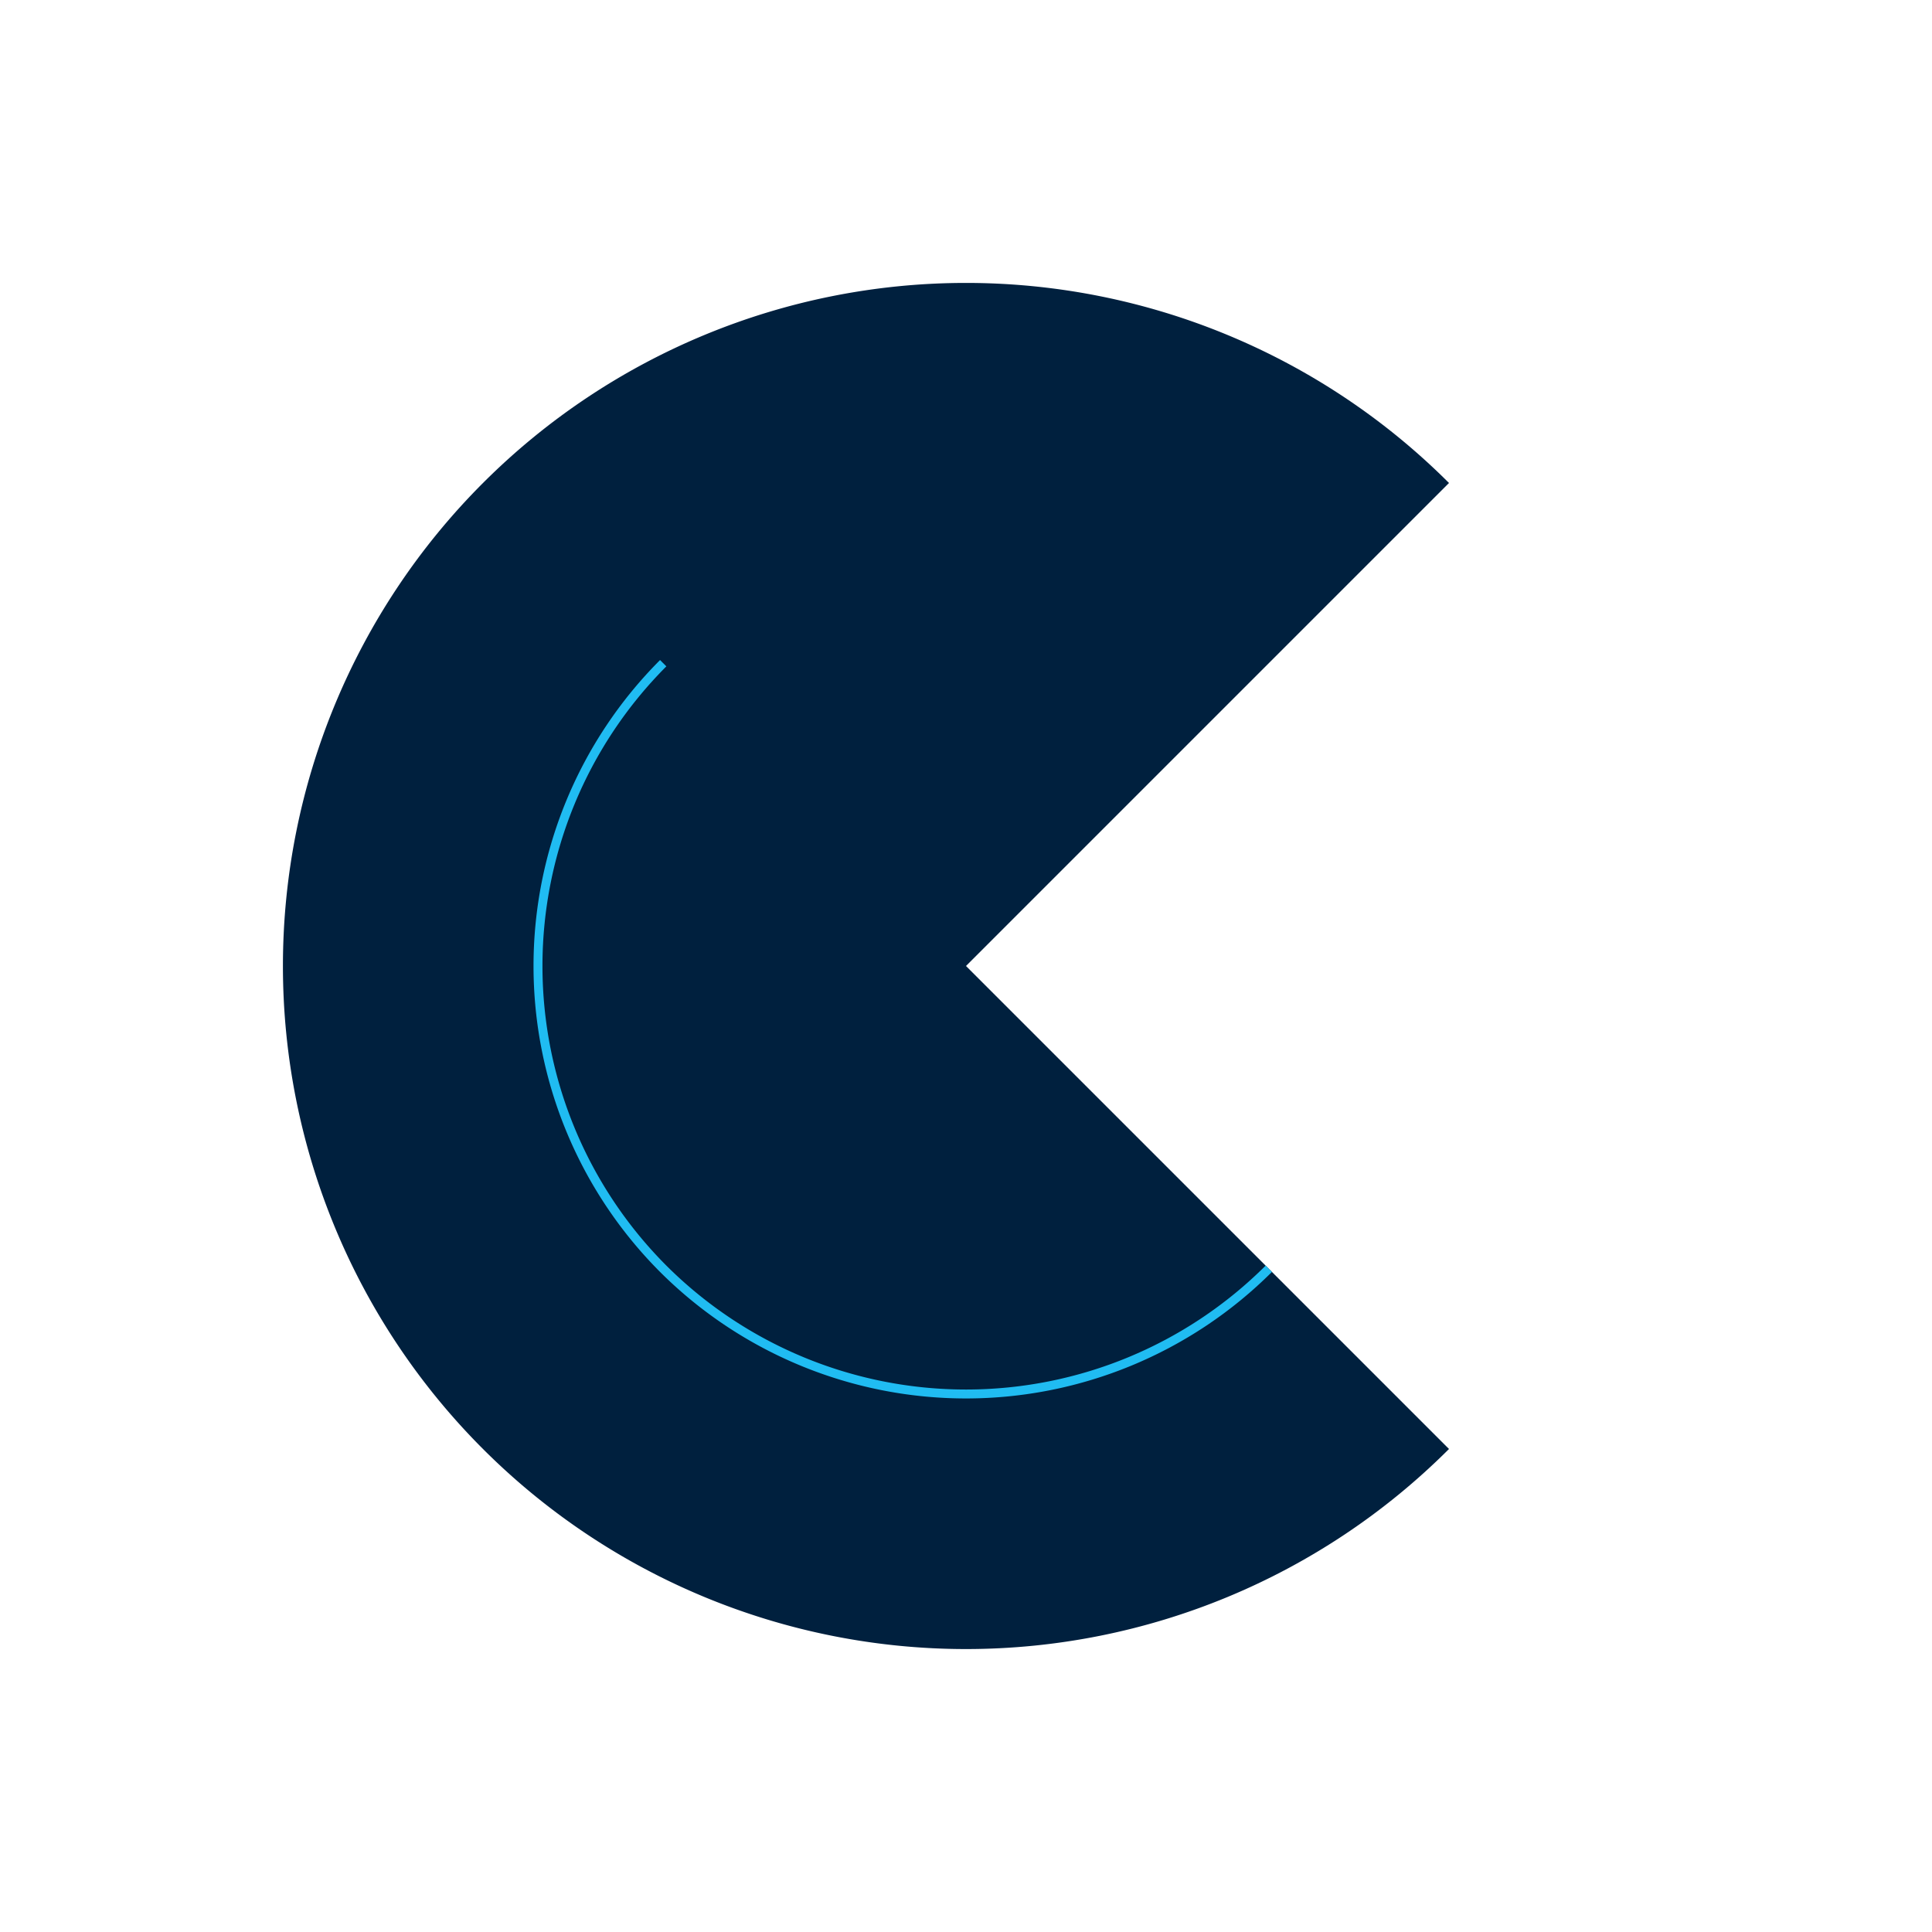 <?xml version="1.0" encoding="UTF-8"?>
<svg xmlns="http://www.w3.org/2000/svg" width="135.875" height="135.875" viewBox="0 0 135.875 135.875">
  <g id="Group_1464" data-name="Group 1464" transform="translate(189.135 1719.219) rotate(-45)">
    <path id="Path_4365" data-name="Path 4365" d="M48.039,0V48.039H0A48.039,48.039,0,1,0,48.039,0" transform="translate(1129.972 -1205.294) rotate(180)" fill="#00203e"></path>
    <path id="Path_4366" data-name="Path 4366" d="M0,60.858V60.23a29.835,29.835,0,0,0,29.8-29.8A29.835,29.835,0,0,0,0,.627V0A30.463,30.463,0,0,1,30.429,30.429,30.463,30.463,0,0,1,0,60.858" transform="translate(1081.933 -1222.904) rotate(180)" fill="#20bcf2"></path>
  </g>
</svg>
